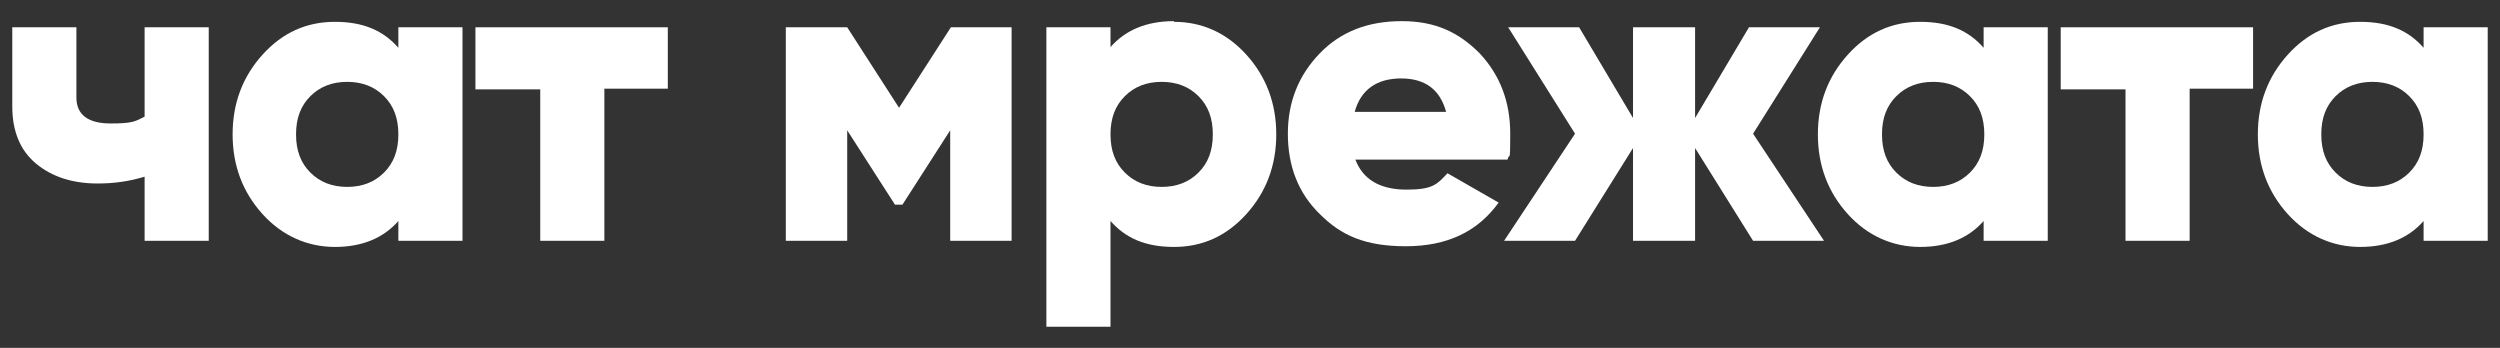 <?xml version="1.0" encoding="UTF-8"?>
<svg id="Layer_2" xmlns="http://www.w3.org/2000/svg" version="1.1" viewBox="0 0 366.5 51">
  <rect x="0" y="0" width="366.5" height="51" fill="#333333" stroke="none"/>
  <!-- Generator: Adobe Illustrator 29.5.1, SVG Export Plug-In . SVG Version: 2.1.0 Build 141)  -->
  <defs>
    <style>
      .st0 {
        fill: #fff;
      }
    </style>
  </defs>
  <path class="st0" d="M21.2,4h9.4v31.3h-9.4v-9.4c-2.3.7-4.5,1-6.9,1-3.7,0-6.7-1-9-2.9-2.3-1.9-3.5-4.7-3.5-8.4V4h9.4v10.3c0,2.5,1.7,3.8,5,3.8s3.6-.3,5-1V4Z"/>
  <path class="st0" d="M58.4,4h9.4v31.3h-9.4v-2.9c-2.2,2.5-5.3,3.8-9.3,3.8s-7.7-1.6-10.6-4.8c-2.9-3.2-4.4-7.1-4.4-11.7s1.5-8.5,4.4-11.7c2.9-3.2,6.4-4.8,10.6-4.8s7.1,1.3,9.3,3.8v-2.9ZM45.5,25.3c1.4,1.4,3.2,2.1,5.4,2.1s4-.7,5.4-2.1c1.4-1.4,2.1-3.2,2.1-5.6s-.7-4.2-2.1-5.6c-1.4-1.4-3.2-2.1-5.4-2.1s-4,.7-5.4,2.1c-1.4,1.4-2.1,3.2-2.1,5.6s.7,4.2,2.1,5.6Z"/>
  <path class="st0" d="M97.9,4v9h-9.3v22.3h-9.4V13.1h-9.5V4h28.2Z"/>
  <path class="st0" d="M148.3,4v31.3h-9v-16.2l-7,10.9h-1.1l-7-10.9v16.2h-9V4h9l7.6,11.8,7.6-11.8h9Z"/>
  <path class="st0" d="M172.1,3.2c4.1,0,7.7,1.6,10.6,4.8,2.9,3.2,4.4,7.1,4.4,11.7s-1.5,8.5-4.4,11.7c-2.9,3.2-6.4,4.8-10.6,4.8s-7.1-1.3-9.3-3.8v15.5h-9.4V4h9.4v2.9c2.2-2.5,5.3-3.8,9.3-3.8ZM164.9,25.3c1.4,1.4,3.2,2.1,5.4,2.1s4-.7,5.4-2.1c1.4-1.4,2.1-3.2,2.1-5.6s-.7-4.2-2.1-5.6c-1.4-1.4-3.2-2.1-5.4-2.1s-4,.7-5.4,2.1c-1.4,1.4-2.1,3.2-2.1,5.6s.7,4.2,2.1,5.6Z"/>
  <path class="st0" d="M198.7,23.4c1.1,2.9,3.6,4.4,7.5,4.4s4.5-.8,6-2.4l7.5,4.3c-3.1,4.3-7.6,6.4-13.6,6.4s-9.5-1.6-12.6-4.7c-3.2-3.1-4.7-7.1-4.7-11.8s1.6-8.6,4.7-11.8c3.1-3.2,7.1-4.7,12-4.7s8.3,1.6,11.4,4.7c3,3.2,4.5,7.1,4.5,11.8s-.1,2.6-.4,3.8h-22.2ZM198.5,16.4h13.5c-.9-3.3-3.1-4.9-6.6-4.9s-5.9,1.6-6.8,4.9Z"/>
  <path class="st0" d="M267.4,35.3h-10.4l-8.5-13.6v13.6h-9.1v-13.6l-8.5,13.6h-10.4l10.4-15.7-9.8-15.6h10.4l7.9,13.3V4h9.1v13.3l7.9-13.3h10.4l-9.8,15.6,10.4,15.7Z"/>
  <path class="st0" d="M290.8,4h9.4v31.3h-9.4v-2.9c-2.2,2.5-5.3,3.8-9.3,3.8s-7.7-1.6-10.6-4.8c-2.9-3.2-4.4-7.1-4.4-11.7s1.5-8.5,4.4-11.7c2.9-3.2,6.4-4.8,10.6-4.8s7.1,1.3,9.3,3.8v-2.9ZM278,25.3c1.4,1.4,3.2,2.1,5.4,2.1s4-.7,5.4-2.1c1.4-1.4,2.1-3.2,2.1-5.6s-.7-4.2-2.1-5.6c-1.4-1.4-3.2-2.1-5.4-2.1s-4,.7-5.4,2.1c-1.4,1.4-2.1,3.2-2.1,5.6s.7,4.2,2.1,5.6Z"/>
  <path class="st0" d="M330.3,4v9h-9.3v22.3h-9.4V13.1h-9.5V4h28.2Z"/>
  <path class="st0" d="M355.3,4h9.4v31.3h-9.4v-2.9c-2.2,2.5-5.3,3.8-9.3,3.8s-7.7-1.6-10.6-4.8c-2.9-3.2-4.4-7.1-4.4-11.7s1.5-8.5,4.4-11.7c2.9-3.2,6.4-4.8,10.6-4.8s7.1,1.3,9.3,3.8v-2.9ZM342.4,25.3c1.4,1.4,3.2,2.1,5.4,2.1s4-.7,5.4-2.1c1.4-1.4,2.1-3.2,2.1-5.6s-.7-4.2-2.1-5.6c-1.4-1.4-3.2-2.1-5.4-2.1s-4,.7-5.4,2.1c-1.4,1.4-2.1,3.2-2.1,5.6s.7,4.2,2.1,5.6Z"/>
</svg>